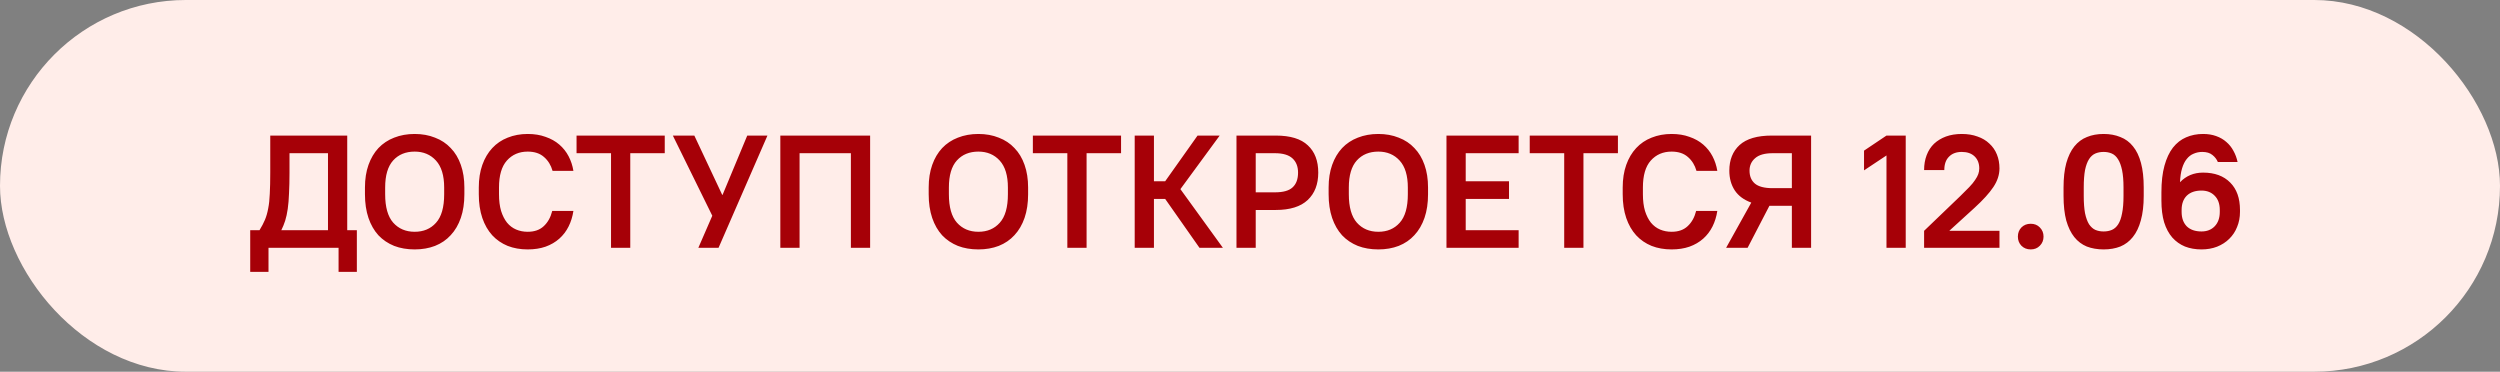 <?xml version="1.0" encoding="UTF-8"?> <svg xmlns="http://www.w3.org/2000/svg" width="343" height="51" viewBox="0 0 343 51" fill="none"><rect x="0" y="0" width="343" height="51" fill="#808080" stroke="none"/><rect width="343" height="51" rx="25.5" fill="#FFEDE9"></rect><path d="M34.33 31.58H35.606C35.914 31.081 36.163 30.605 36.354 30.15C36.545 29.695 36.691 29.182 36.794 28.61C36.911 28.038 36.985 27.363 37.014 26.586C37.058 25.794 37.08 24.819 37.08 23.66V18.6H47.64V31.58H48.96V37.3H46.452V34H36.838V37.3H34.33V31.58ZM45 31.58V21.02H39.72V23.66C39.72 24.745 39.698 25.699 39.654 26.52C39.625 27.327 39.566 28.038 39.478 28.654C39.39 29.27 39.273 29.813 39.126 30.282C38.979 30.737 38.803 31.169 38.598 31.58H45ZM56.892 34.22C55.851 34.22 54.912 34.059 54.076 33.736C53.24 33.399 52.521 32.915 51.92 32.284C51.333 31.639 50.879 30.847 50.556 29.908C50.233 28.955 50.072 27.869 50.072 26.652V25.728C50.072 24.569 50.233 23.535 50.556 22.626C50.879 21.717 51.333 20.947 51.92 20.316C52.521 19.685 53.24 19.209 54.076 18.886C54.927 18.549 55.865 18.38 56.892 18.38C57.919 18.38 58.85 18.549 59.686 18.886C60.537 19.209 61.255 19.685 61.842 20.316C62.443 20.932 62.905 21.702 63.228 22.626C63.551 23.535 63.712 24.569 63.712 25.728V26.652C63.712 27.869 63.551 28.947 63.228 29.886C62.905 30.825 62.443 31.617 61.842 32.262C61.255 32.907 60.537 33.399 59.686 33.736C58.85 34.059 57.919 34.22 56.892 34.22ZM56.892 31.8C58.109 31.8 59.085 31.389 59.818 30.568C60.566 29.747 60.94 28.441 60.94 26.652V25.728C60.94 24.085 60.566 22.853 59.818 22.032C59.07 21.211 58.095 20.8 56.892 20.8C55.66 20.8 54.677 21.203 53.944 22.01C53.211 22.817 52.844 24.056 52.844 25.728V26.652C52.844 28.412 53.211 29.71 53.944 30.546C54.692 31.382 55.675 31.8 56.892 31.8ZM72.401 34.22C71.389 34.22 70.472 34.059 69.651 33.736C68.83 33.399 68.126 32.915 67.539 32.284C66.953 31.639 66.498 30.847 66.175 29.908C65.853 28.955 65.691 27.869 65.691 26.652V25.728C65.691 24.569 65.853 23.535 66.175 22.626C66.498 21.717 66.953 20.947 67.539 20.316C68.126 19.685 68.83 19.209 69.651 18.886C70.487 18.549 71.404 18.38 72.401 18.38C73.311 18.38 74.124 18.512 74.843 18.776C75.576 19.025 76.207 19.377 76.735 19.832C77.263 20.287 77.689 20.822 78.011 21.438C78.334 22.054 78.554 22.721 78.671 23.44H75.811C75.591 22.663 75.203 22.032 74.645 21.548C74.088 21.049 73.34 20.8 72.401 20.8C71.228 20.8 70.275 21.211 69.541 22.032C68.823 22.839 68.463 24.071 68.463 25.728V26.652C68.463 27.532 68.558 28.295 68.749 28.94C68.954 29.585 69.226 30.121 69.563 30.546C69.915 30.971 70.333 31.287 70.817 31.492C71.301 31.697 71.829 31.8 72.401 31.8C73.325 31.8 74.058 31.543 74.601 31.03C75.159 30.517 75.547 29.82 75.767 28.94H78.671C78.554 29.717 78.334 30.429 78.011 31.074C77.689 31.719 77.263 32.277 76.735 32.746C76.207 33.215 75.576 33.582 74.843 33.846C74.124 34.095 73.311 34.22 72.401 34.22ZM83.833 21.02H79.103V18.6H91.203V21.02H86.473V34H83.833V21.02ZM97.726 29.6L92.314 18.6H95.262L99.09 26.74H99.134L102.522 18.6H105.294L98.584 34H95.812L97.726 29.6ZM107.061 18.6H119.381V34H116.741V21.02H109.701V34H107.061V18.6ZM134.236 34.22C133.194 34.22 132.256 34.059 131.42 33.736C130.584 33.399 129.865 32.915 129.264 32.284C128.677 31.639 128.222 30.847 127.9 29.908C127.577 28.955 127.416 27.869 127.416 26.652V25.728C127.416 24.569 127.577 23.535 127.9 22.626C128.222 21.717 128.677 20.947 129.264 20.316C129.865 19.685 130.584 19.209 131.42 18.886C132.27 18.549 133.209 18.38 134.236 18.38C135.262 18.38 136.194 18.549 137.03 18.886C137.88 19.209 138.599 19.685 139.186 20.316C139.787 20.932 140.249 21.702 140.572 22.626C140.894 23.535 141.056 24.569 141.056 25.728V26.652C141.056 27.869 140.894 28.947 140.572 29.886C140.249 30.825 139.787 31.617 139.186 32.262C138.599 32.907 137.88 33.399 137.03 33.736C136.194 34.059 135.262 34.22 134.236 34.22ZM134.236 31.8C135.453 31.8 136.428 31.389 137.162 30.568C137.91 29.747 138.284 28.441 138.284 26.652V25.728C138.284 24.085 137.91 22.853 137.162 22.032C136.414 21.211 135.438 20.8 134.236 20.8C133.004 20.8 132.021 21.203 131.288 22.01C130.554 22.817 130.188 24.056 130.188 25.728V26.652C130.188 28.412 130.554 29.71 131.288 30.546C132.036 31.382 133.018 31.8 134.236 31.8ZM146.439 21.02H141.709V18.6H153.809V21.02H149.079V34H146.439V21.02ZM155.681 18.6H158.321V24.87H159.861L164.305 18.6H167.341L161.951 25.948L167.781 34H164.569L159.861 27.29H158.321V34H155.681V18.6ZM169.645 18.6H175.035C177.03 18.6 178.497 19.047 179.435 19.942C180.389 20.822 180.865 22.069 180.865 23.682C180.865 25.281 180.381 26.535 179.413 27.444C178.445 28.353 176.986 28.808 175.035 28.808H172.285V34H169.645V18.6ZM172.285 21.02V26.388H174.925C176.055 26.388 176.861 26.161 177.345 25.706C177.844 25.251 178.093 24.577 178.093 23.682C178.093 22.846 177.837 22.193 177.323 21.724C176.81 21.255 176.011 21.02 174.925 21.02H172.285ZM189.107 34.22C188.066 34.22 187.127 34.059 186.291 33.736C185.455 33.399 184.736 32.915 184.135 32.284C183.548 31.639 183.094 30.847 182.771 29.908C182.448 28.955 182.287 27.869 182.287 26.652V25.728C182.287 24.569 182.448 23.535 182.771 22.626C183.094 21.717 183.548 20.947 184.135 20.316C184.736 19.685 185.455 19.209 186.291 18.886C187.142 18.549 188.08 18.38 189.107 18.38C190.134 18.38 191.065 18.549 191.901 18.886C192.752 19.209 193.47 19.685 194.057 20.316C194.658 20.932 195.12 21.702 195.443 22.626C195.766 23.535 195.927 24.569 195.927 25.728V26.652C195.927 27.869 195.766 28.947 195.443 29.886C195.12 30.825 194.658 31.617 194.057 32.262C193.47 32.907 192.752 33.399 191.901 33.736C191.065 34.059 190.134 34.22 189.107 34.22ZM189.107 31.8C190.324 31.8 191.3 31.389 192.033 30.568C192.781 29.747 193.155 28.441 193.155 26.652V25.728C193.155 24.085 192.781 22.853 192.033 22.032C191.285 21.211 190.31 20.8 189.107 20.8C187.875 20.8 186.892 21.203 186.159 22.01C185.426 22.817 185.059 24.056 185.059 25.728V26.652C185.059 28.412 185.426 29.71 186.159 30.546C186.907 31.382 187.89 31.8 189.107 31.8ZM198.456 18.6H208.356V21.02H201.096V24.87H207.036V27.29H201.096V31.58H208.356V34H198.456V18.6ZM214.609 21.02H209.879V18.6H221.979V21.02H217.249V34H214.609V21.02ZM229.345 34.22C228.333 34.22 227.416 34.059 226.595 33.736C225.773 33.399 225.069 32.915 224.483 32.284C223.896 31.639 223.441 30.847 223.119 29.908C222.796 28.955 222.635 27.869 222.635 26.652V25.728C222.635 24.569 222.796 23.535 223.119 22.626C223.441 21.717 223.896 20.947 224.483 20.316C225.069 19.685 225.773 19.209 226.595 18.886C227.431 18.549 228.347 18.38 229.345 18.38C230.254 18.38 231.068 18.512 231.787 18.776C232.52 19.025 233.151 19.377 233.679 19.832C234.207 20.287 234.632 20.822 234.955 21.438C235.277 22.054 235.497 22.721 235.615 23.44H232.755C232.535 22.663 232.146 22.032 231.589 21.548C231.031 21.049 230.283 20.8 229.345 20.8C228.171 20.8 227.218 21.211 226.485 22.032C225.766 22.839 225.407 24.071 225.407 25.728V26.652C225.407 27.532 225.502 28.295 225.693 28.94C225.898 29.585 226.169 30.121 226.507 30.546C226.859 30.971 227.277 31.287 227.761 31.492C228.245 31.697 228.773 31.8 229.345 31.8C230.269 31.8 231.002 31.543 231.545 31.03C232.102 30.517 232.491 29.82 232.711 28.94H235.615C235.497 29.717 235.277 30.429 234.955 31.074C234.632 31.719 234.207 32.277 233.679 32.746C233.151 33.215 232.52 33.582 231.787 33.846C231.068 34.095 230.254 34.22 229.345 34.22ZM240.277 27.796C239.265 27.429 238.509 26.872 238.011 26.124C237.512 25.361 237.263 24.459 237.263 23.418C237.263 21.937 237.732 20.763 238.671 19.898C239.624 19.033 241.098 18.6 243.093 18.6H248.483V34H245.843V28.236H242.763L239.771 34H236.823L240.277 27.796ZM245.843 25.816V21.02H243.203C242.117 21.02 241.318 21.247 240.805 21.702C240.291 22.142 240.035 22.714 240.035 23.418C240.035 24.166 240.277 24.753 240.761 25.178C241.259 25.603 242.073 25.816 243.203 25.816H245.843ZM258.825 21.328L255.745 23.374V20.668L258.825 18.6H261.465V34H258.825V21.328ZM263.987 31.668L268.959 26.894C269.443 26.425 269.853 26.014 270.191 25.662C270.528 25.31 270.792 24.987 270.983 24.694C271.188 24.401 271.335 24.129 271.423 23.88C271.511 23.631 271.555 23.374 271.555 23.11C271.555 22.421 271.342 21.871 270.917 21.46C270.491 21.049 269.905 20.844 269.157 20.844C268.409 20.844 267.822 21.064 267.397 21.504C266.971 21.929 266.759 22.538 266.759 23.33H263.987C263.987 22.582 264.104 21.9 264.339 21.284C264.573 20.668 264.911 20.147 265.351 19.722C265.805 19.297 266.348 18.967 266.979 18.732C267.624 18.497 268.35 18.38 269.157 18.38C269.963 18.38 270.682 18.497 271.313 18.732C271.958 18.952 272.501 19.275 272.941 19.7C273.395 20.111 273.74 20.609 273.975 21.196C274.209 21.768 274.327 22.406 274.327 23.11C274.327 23.975 274.048 24.826 273.491 25.662C272.933 26.498 272.068 27.451 270.895 28.522L267.441 31.668H274.327V34H263.987V31.668ZM278.613 34.22C278.099 34.22 277.674 34.051 277.337 33.714C277.014 33.377 276.853 32.959 276.853 32.46C276.853 31.961 277.014 31.543 277.337 31.206C277.674 30.869 278.099 30.7 278.613 30.7C279.126 30.7 279.544 30.869 279.867 31.206C280.204 31.543 280.373 31.961 280.373 32.46C280.373 32.959 280.204 33.377 279.867 33.714C279.544 34.051 279.126 34.22 278.613 34.22ZM288.618 34.22C287.768 34.22 286.998 34.088 286.308 33.824C285.634 33.545 285.062 33.113 284.592 32.526C284.123 31.939 283.756 31.184 283.492 30.26C283.243 29.321 283.118 28.192 283.118 26.872V25.728C283.118 24.423 283.243 23.308 283.492 22.384C283.756 21.445 284.123 20.683 284.592 20.096C285.076 19.495 285.656 19.062 286.33 18.798C287.005 18.519 287.768 18.38 288.618 18.38C289.469 18.38 290.232 18.519 290.906 18.798C291.596 19.062 292.175 19.487 292.644 20.074C293.128 20.661 293.495 21.423 293.744 22.362C293.994 23.286 294.118 24.408 294.118 25.728V26.872C294.118 28.177 293.986 29.299 293.722 30.238C293.473 31.162 293.106 31.925 292.622 32.526C292.153 33.113 291.581 33.545 290.906 33.824C290.232 34.088 289.469 34.22 288.618 34.22ZM288.618 31.756C289.044 31.756 289.425 31.683 289.762 31.536C290.1 31.389 290.386 31.133 290.62 30.766C290.855 30.399 291.031 29.901 291.148 29.27C291.28 28.639 291.346 27.84 291.346 26.872V25.728C291.346 24.775 291.28 23.983 291.148 23.352C291.016 22.721 290.833 22.223 290.598 21.856C290.364 21.475 290.078 21.211 289.74 21.064C289.403 20.917 289.029 20.844 288.618 20.844C288.193 20.844 287.812 20.917 287.474 21.064C287.137 21.211 286.851 21.467 286.616 21.834C286.382 22.201 286.198 22.699 286.066 23.33C285.949 23.961 285.89 24.76 285.89 25.728V26.872C285.89 27.825 285.949 28.617 286.066 29.248C286.198 29.879 286.382 30.385 286.616 30.766C286.866 31.133 287.152 31.389 287.474 31.536C287.812 31.683 288.193 31.756 288.618 31.756ZM302.046 34.22C301.21 34.22 300.455 34.088 299.78 33.824C299.105 33.545 298.526 33.135 298.042 32.592C297.558 32.035 297.184 31.338 296.92 30.502C296.671 29.651 296.546 28.661 296.546 27.532V26.388C296.546 24.965 296.685 23.748 296.964 22.736C297.243 21.724 297.631 20.895 298.13 20.25C298.643 19.605 299.245 19.135 299.934 18.842C300.638 18.534 301.415 18.38 302.266 18.38C302.926 18.38 303.52 18.475 304.048 18.666C304.591 18.857 305.06 19.128 305.456 19.48C305.852 19.817 306.175 20.221 306.424 20.69C306.688 21.159 306.879 21.673 306.996 22.23H304.29C304.129 21.849 303.879 21.526 303.542 21.262C303.205 20.983 302.743 20.844 302.156 20.844C301.731 20.844 301.335 20.925 300.968 21.086C300.601 21.233 300.286 21.475 300.022 21.812C299.758 22.135 299.545 22.56 299.384 23.088C299.223 23.616 299.127 24.254 299.098 25.002C299.934 24.122 300.99 23.682 302.266 23.682C303.85 23.682 305.089 24.137 305.984 25.046C306.879 25.941 307.326 27.195 307.326 28.808V29.072C307.326 29.82 307.194 30.509 306.93 31.14C306.681 31.771 306.321 32.313 305.852 32.768C305.397 33.223 304.84 33.582 304.18 33.846C303.535 34.095 302.823 34.22 302.046 34.22ZM299.318 29.072C299.318 29.908 299.553 30.568 300.022 31.052C300.506 31.521 301.181 31.756 302.046 31.756C302.794 31.756 303.395 31.521 303.85 31.052C304.319 30.568 304.554 29.908 304.554 29.072V28.808C304.554 27.972 304.319 27.319 303.85 26.85C303.395 26.381 302.794 26.146 302.046 26.146C301.181 26.146 300.506 26.381 300.022 26.85C299.553 27.319 299.318 27.972 299.318 28.808V29.072Z" fill="#A60007"></path></svg> 